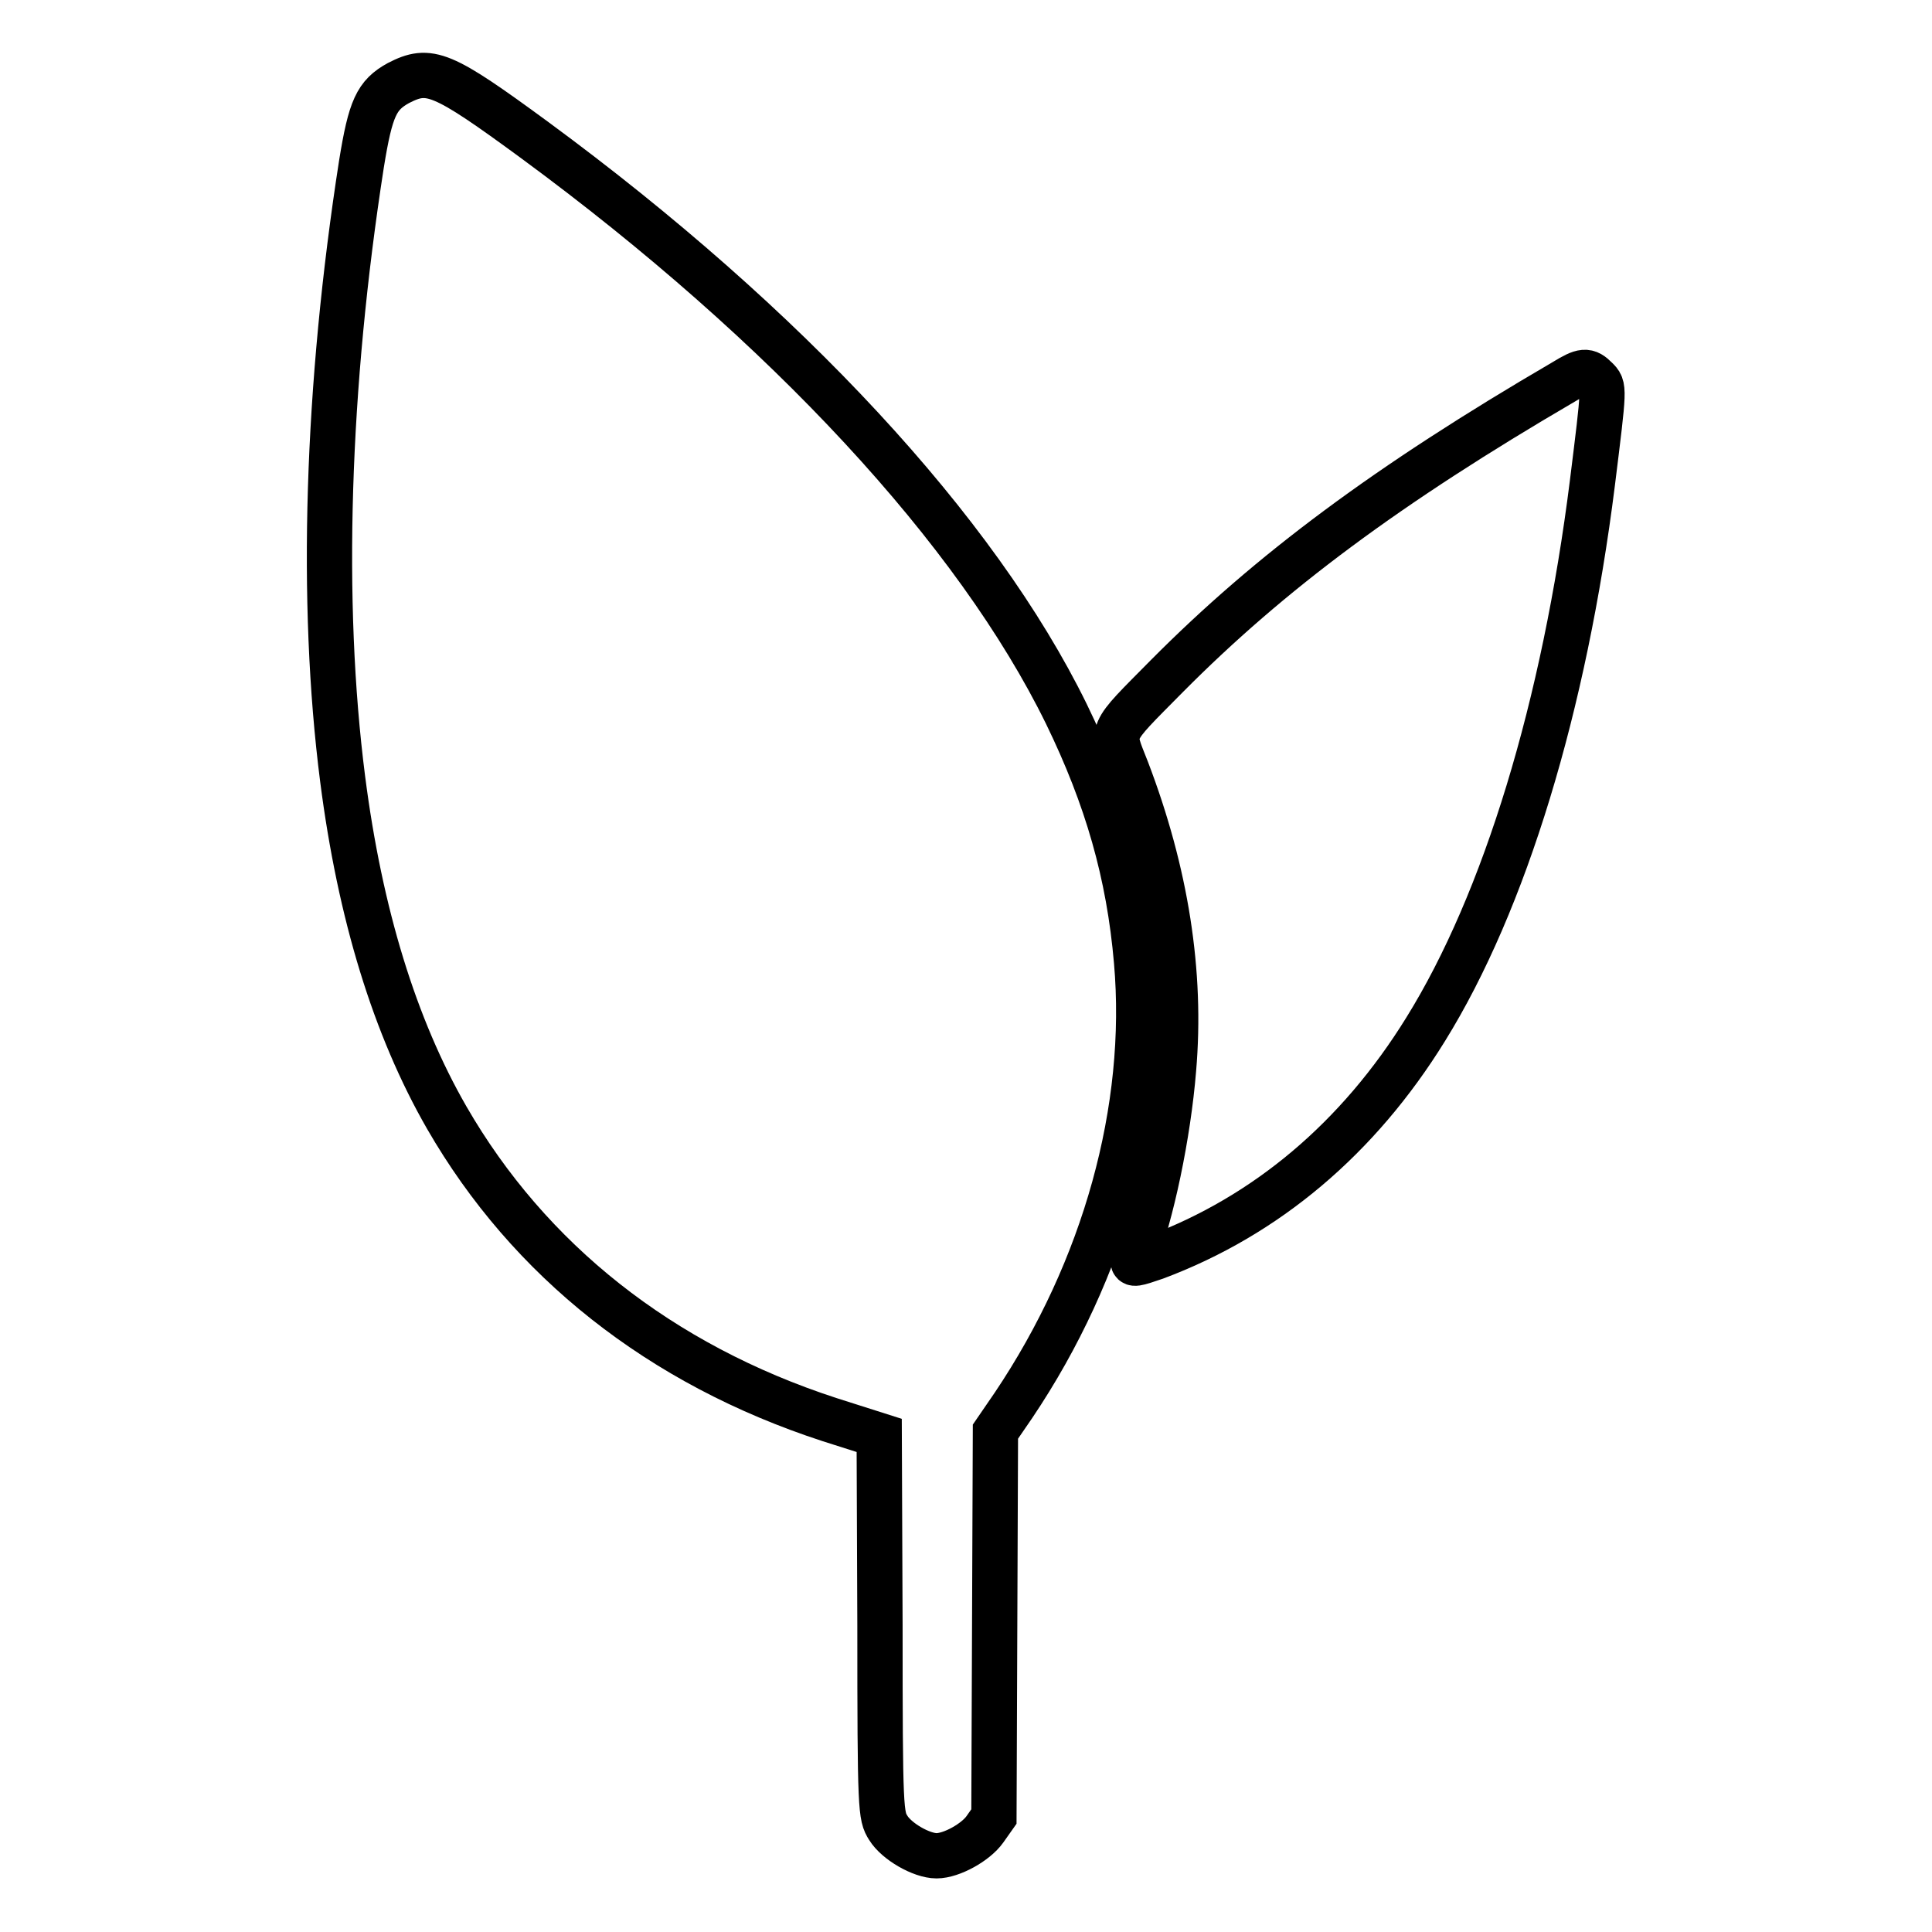 <?xml version="1.0" encoding="utf-8"?>
<!-- Svg Vector Icons : http://www.onlinewebfonts.com/icon -->
<!DOCTYPE svg PUBLIC "-//W3C//DTD SVG 1.1//EN" "http://www.w3.org/Graphics/SVG/1.1/DTD/svg11.dtd">
<svg version="1.1" xmlns="http://www.w3.org/2000/svg" xmlns:xlink="http://www.w3.org/1999/xlink" x="0px" y="0px" viewBox="0 0 256 256" enable-background="new 0 0 256 256" xml:space="preserve">
<g><g><g><path stroke-width="6" fill-opacity="0" stroke="#000000"  d="M52.8,11c-2.9,1.6-3.7,3.3-4.9,10.7c-4.6,29.5-5.5,58.1-2.5,81.5c2.3,17.9,6.9,32.9,13.8,44.9c10.9,18.9,28.3,32.7,50.7,40l6.6,2.1l0.1,25.2c0,24.7,0.1,25.2,1.1,26.8c1.1,1.8,4.4,3.7,6.4,3.7c2,0,5.2-1.8,6.4-3.5l1.2-1.7l0.1-25.5l0.1-25.5l2.4-3.5c12.1-18,18-39.3,16.3-58.8c-1-11.6-3.9-21.7-9.3-32.8c-11.9-24.3-37.1-51.5-70.4-76C58.5,9.5,56.9,8.9,52.8,11z"/><path stroke-width="6" fill-opacity="0" stroke="#000000"  d="M207.2,50.6c-23.3,13.6-38.9,25.2-52.6,39c-7.8,7.9-7.4,7-5.3,12.4c5.2,13.6,7.3,26.9,6.2,39.7c-0.7,8.6-2.9,19.2-5.3,25.3c-0.2,0.6,0.3,0.5,2.9-0.4c14.7-5.5,26.9-15.8,35.8-30.2c10.5-16.9,18.4-42.9,22.1-72.4c1.6-12.9,1.6-12.7,0.5-13.8C210.3,49,209.8,49,207.2,50.6z"/></g></g></g>
</svg>